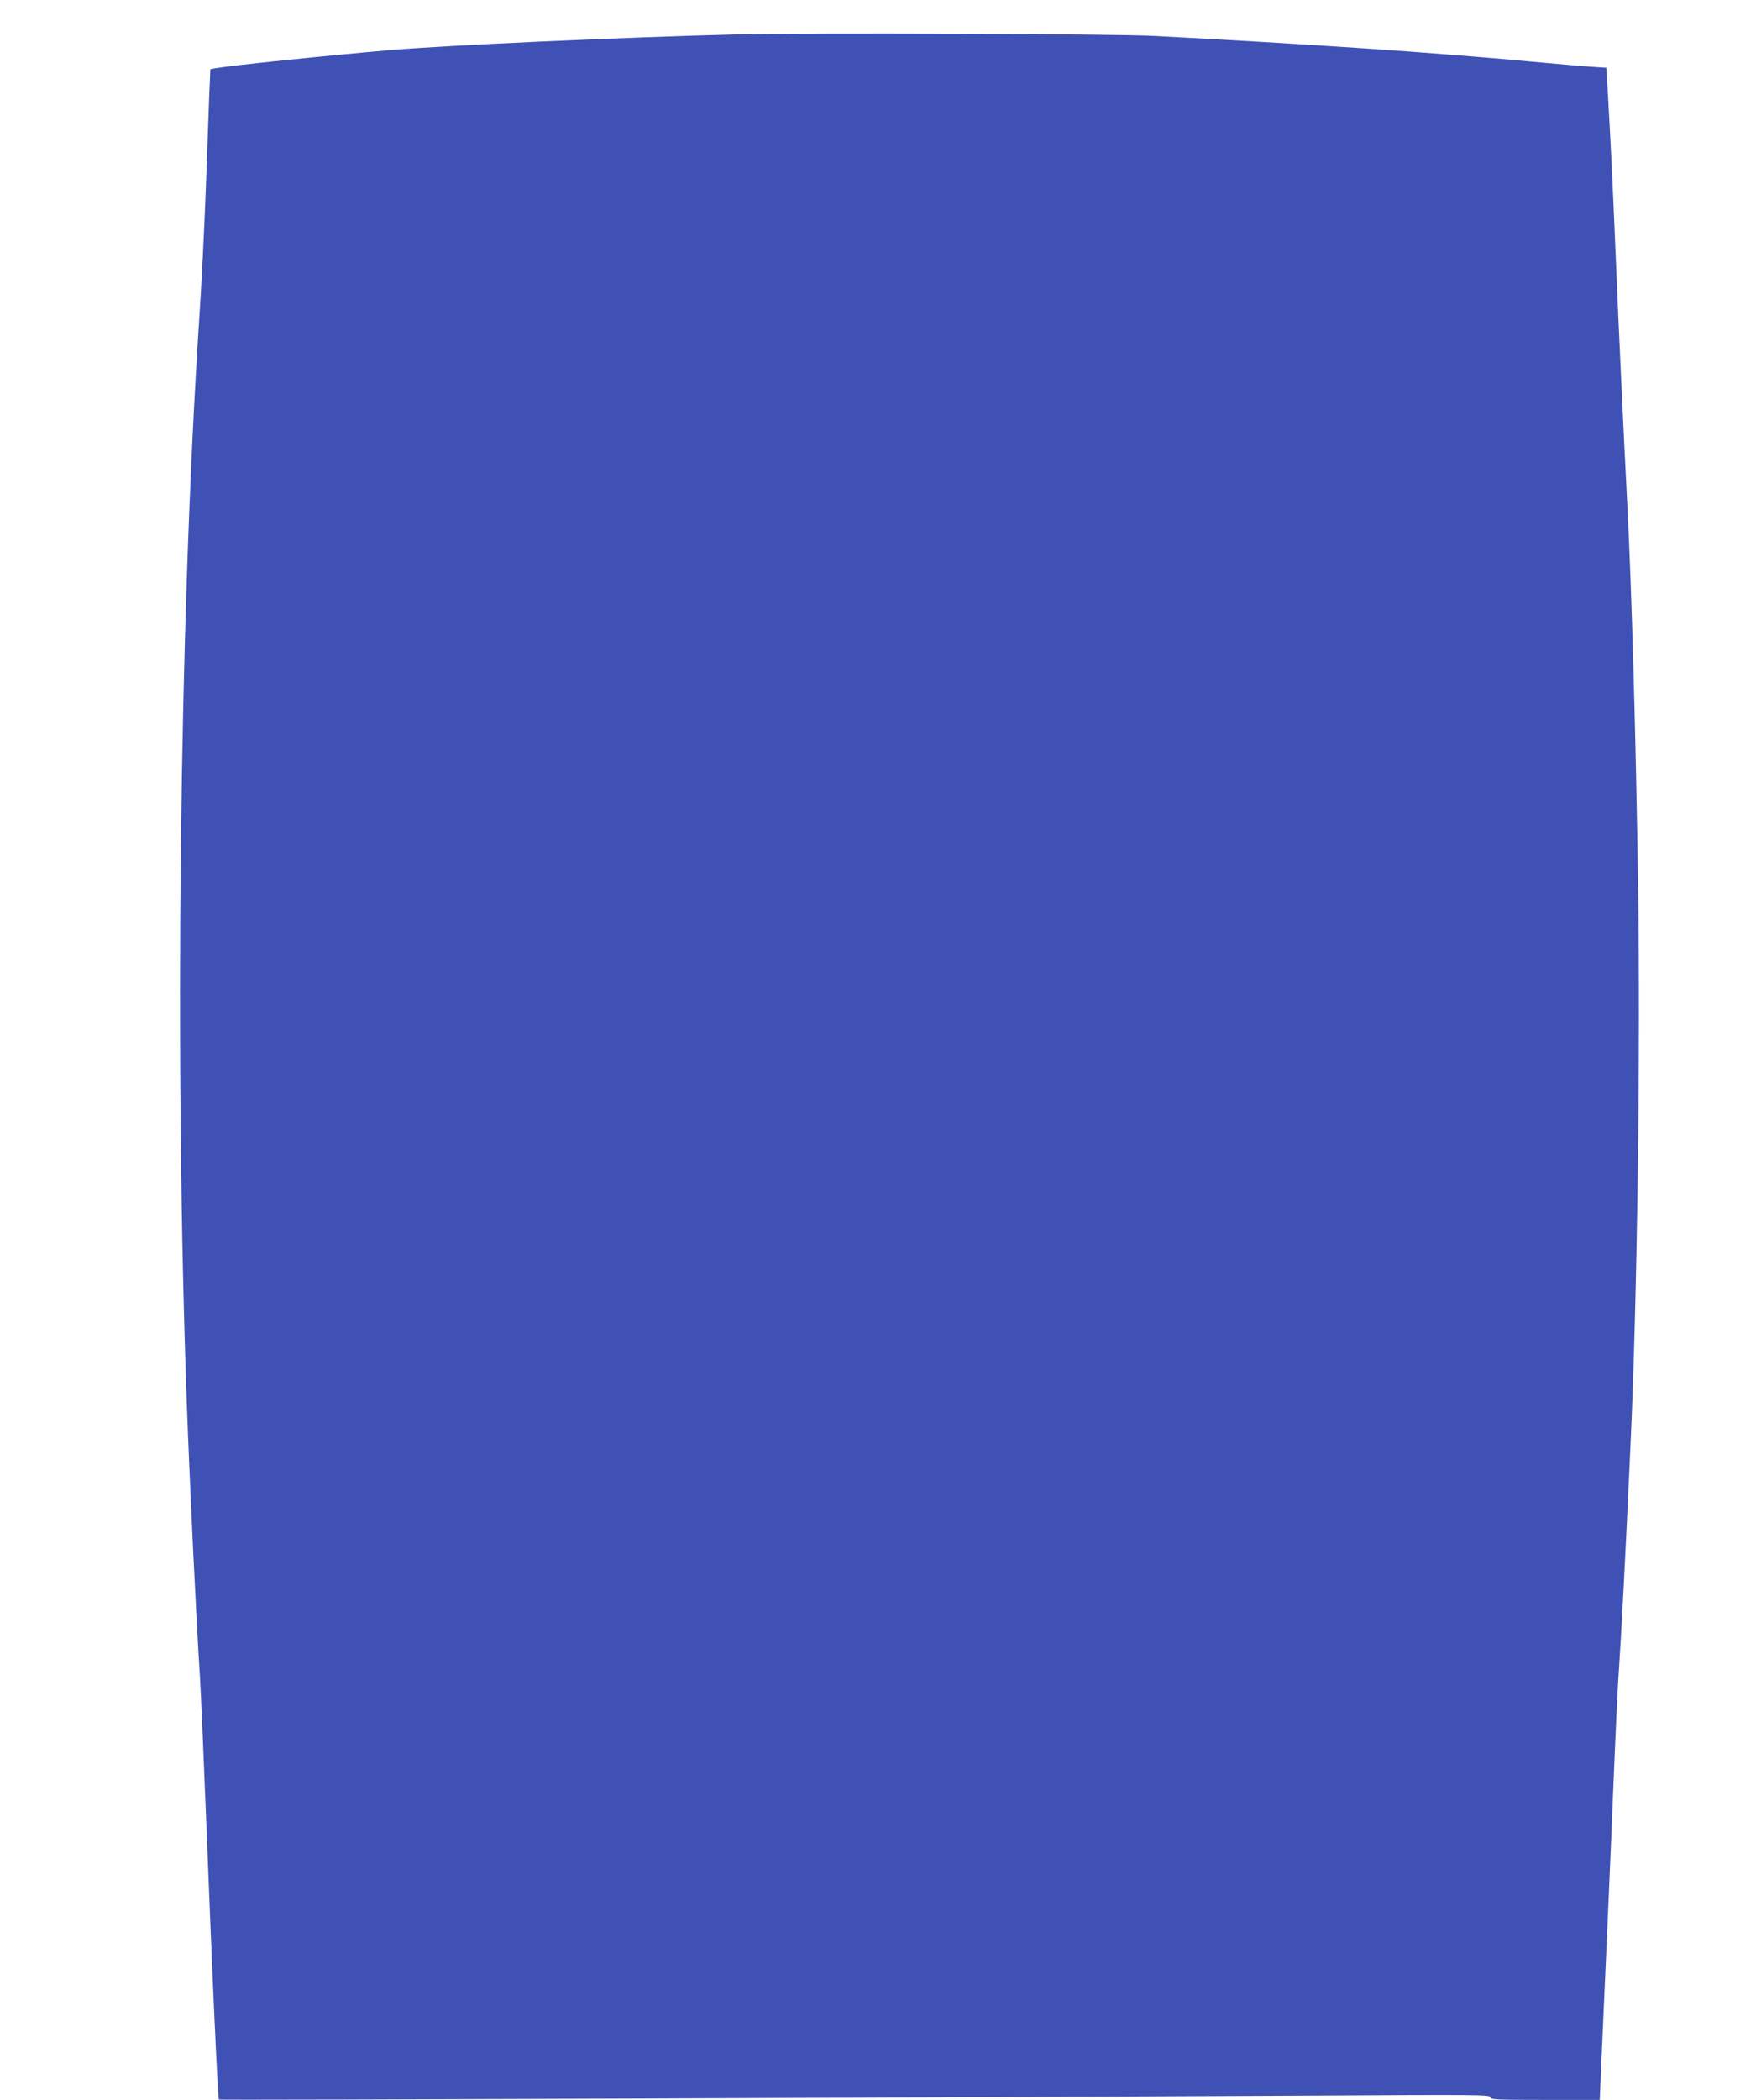 <?xml version="1.0" standalone="no"?>
<!DOCTYPE svg PUBLIC "-//W3C//DTD SVG 20010904//EN"
 "http://www.w3.org/TR/2001/REC-SVG-20010904/DTD/svg10.dtd">
<svg version="1.0" xmlns="http://www.w3.org/2000/svg"
 width="1071pt" height="1280pt" viewBox="0 0 1071 1280"
 preserveAspectRatio="xMidYMid meet">
<g transform="translate(0,1280) scale(0.1,-0.1)"
fill="#3f51b5" stroke="none">
<path d="M4485 12590 c-684 -17 -1744 -65 -2100 -95 -376 -32 -974 -94 -1071
-111 l-31 -6 -7 -161 c-3 -89 -13 -349 -21 -577 -9 -228 -26 -581 -40 -785
-121 -1849 -152 -4524 -75 -6630 20 -539 58 -1319 80 -1655 5 -80 23 -496 40
-925 34 -880 69 -1637 75 -1643 4 -5 4661 13 6648 24 1024 6 1107 6 1107 -10
0 -14 30 -16 333 -16 l334 0 6 143 c39 870 60 1342 77 1767 11 278 25 570 30
650 21 316 42 720 75 1440 41 888 61 2371 46 3403 -13 876 -39 1806 -66 2322
-22 427 -49 992 -70 1500 -23 546 -32 716 -51 1051 l-7 111 -91 6 c-50 3 -212
17 -361 31 -599 56 -1354 107 -2305 157 -258 13 -2114 20 -2555 9z"/>
</g>
</svg>
